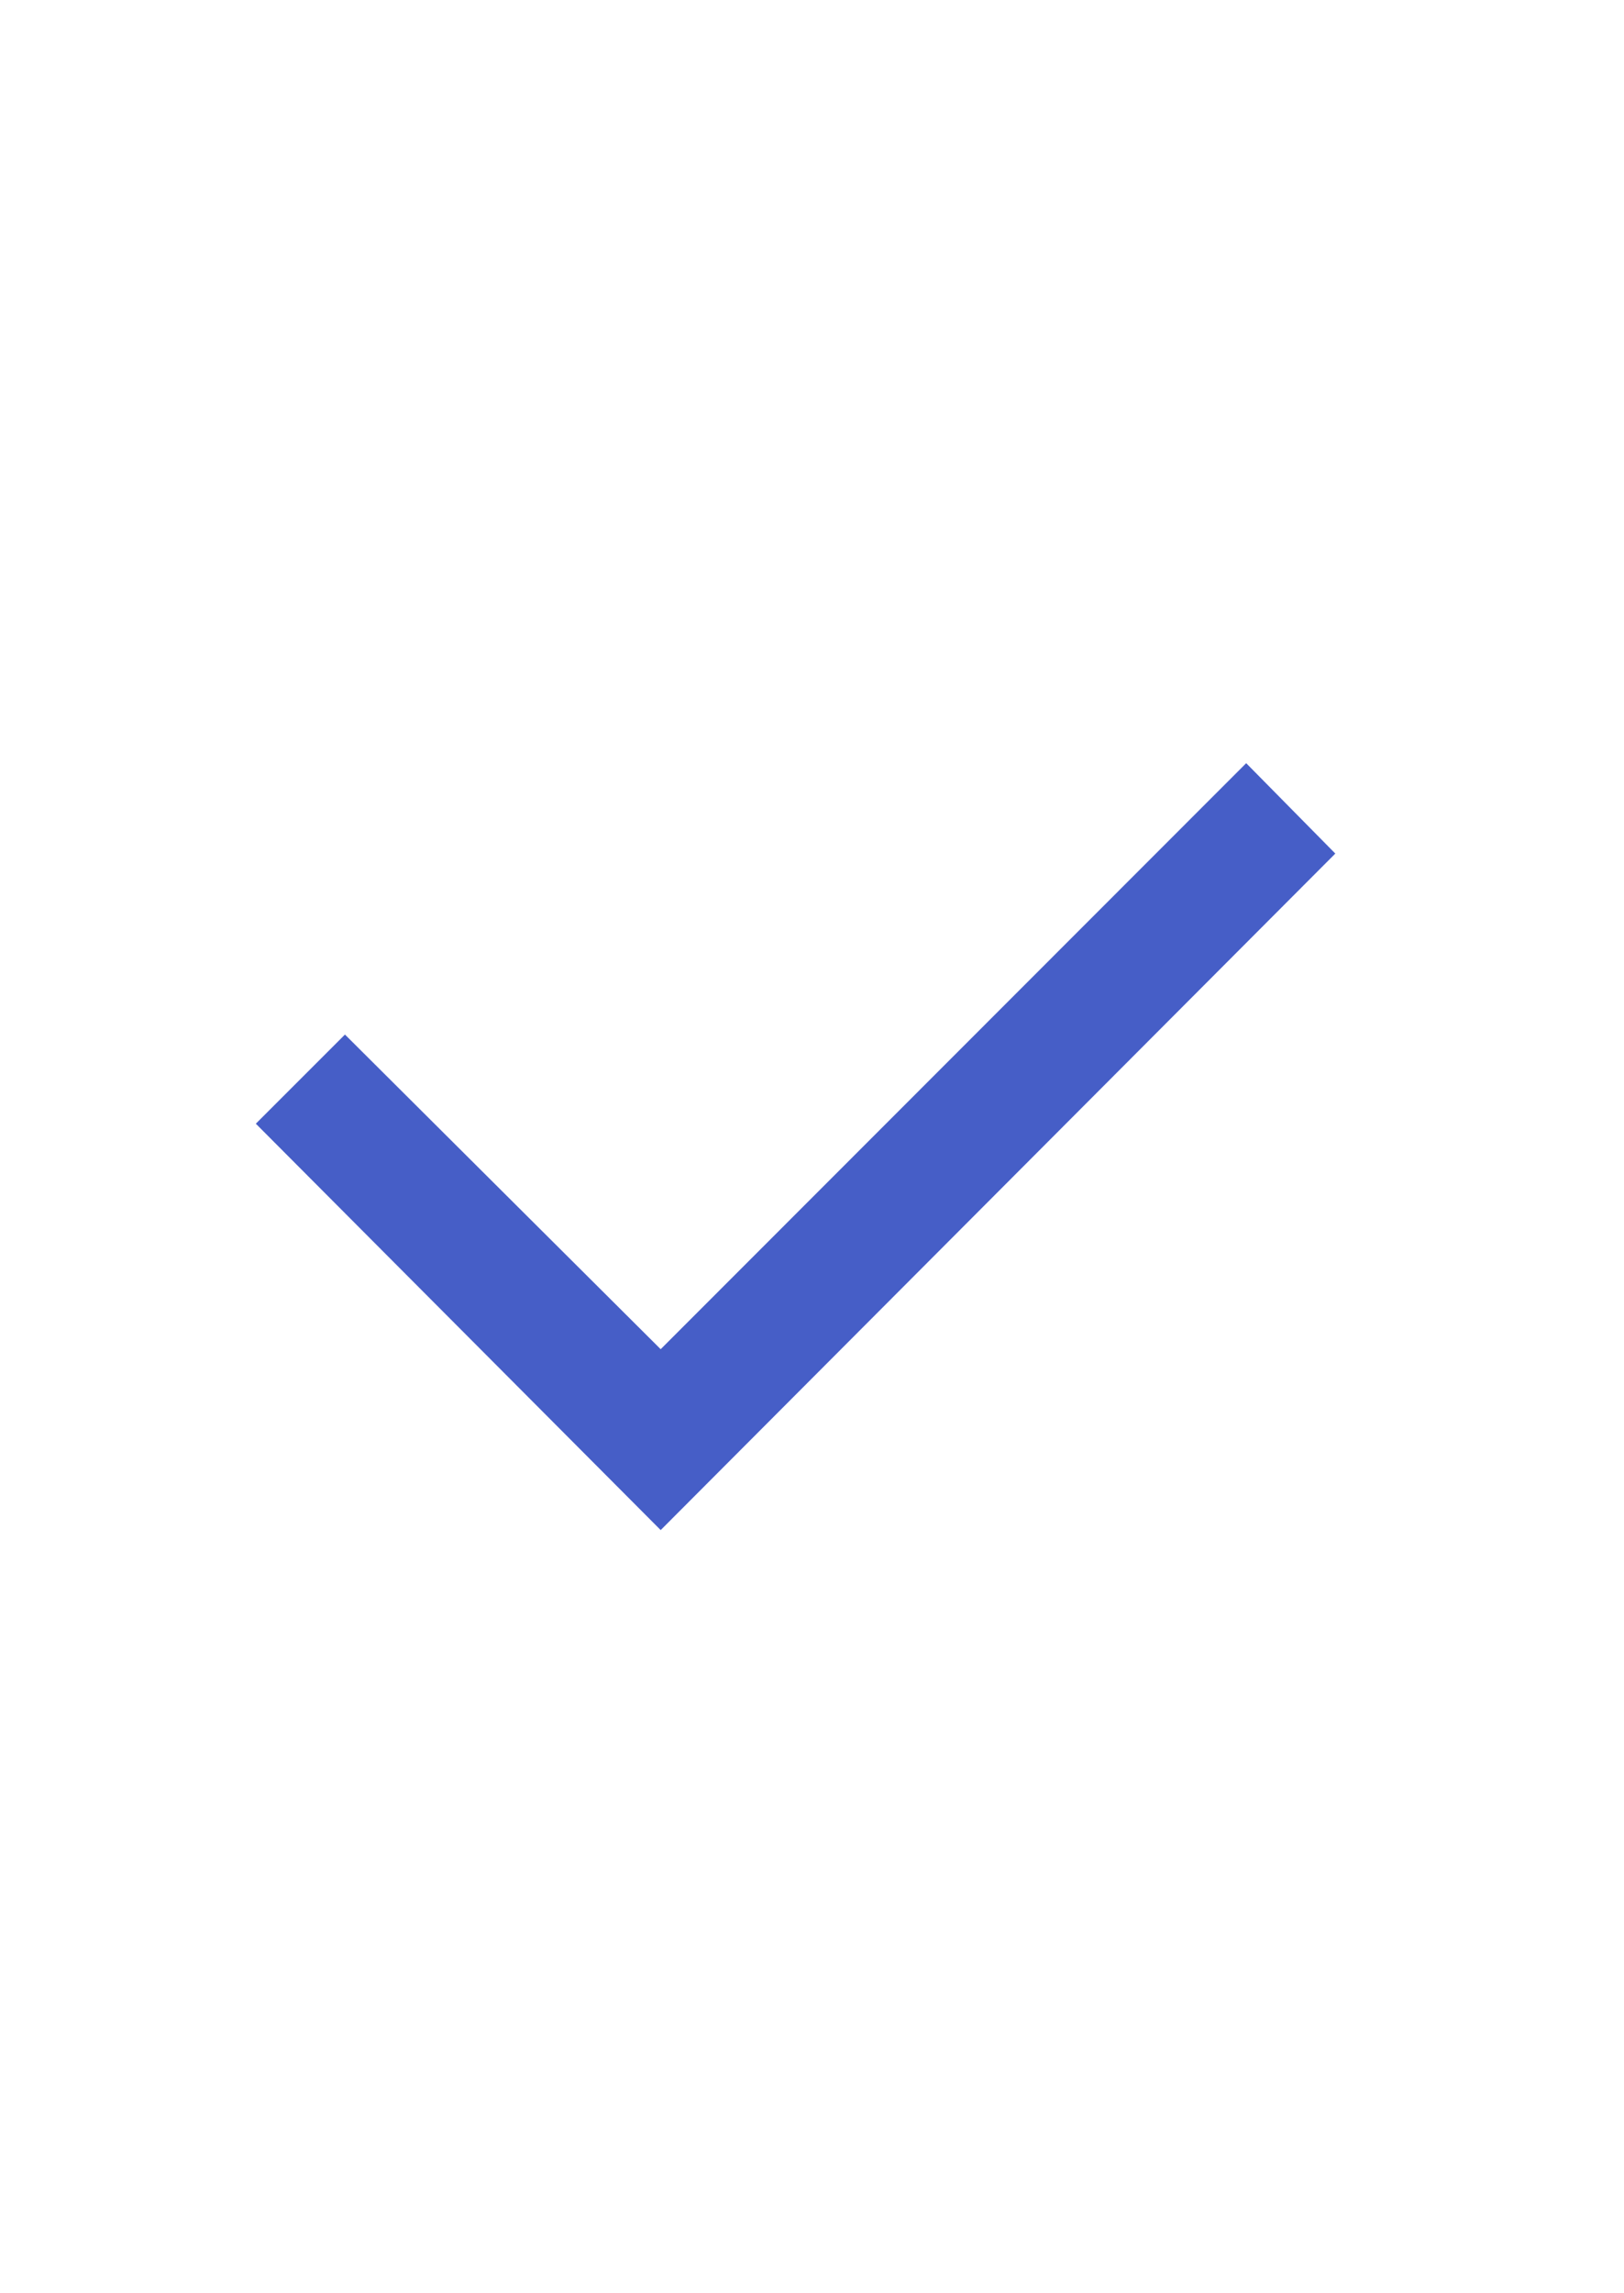 <?xml version="1.0" encoding="utf-8"?>
<svg xmlns="http://www.w3.org/2000/svg" fill="none" height="100%" overflow="visible" preserveAspectRatio="none" style="display: block;" viewBox="0 0 17 24" width="100%">
<g id="I-789">
<g id="Icon-790">
<g id="Group">
<path d="M6.916 14.12L13.045 7.987L13.978 8.933L6.916 16.013L2.678 11.76L3.611 10.827L6.916 14.12Z" fill="#465EC7" id="Vector"/>
</g>
</g>
</g>
</svg>